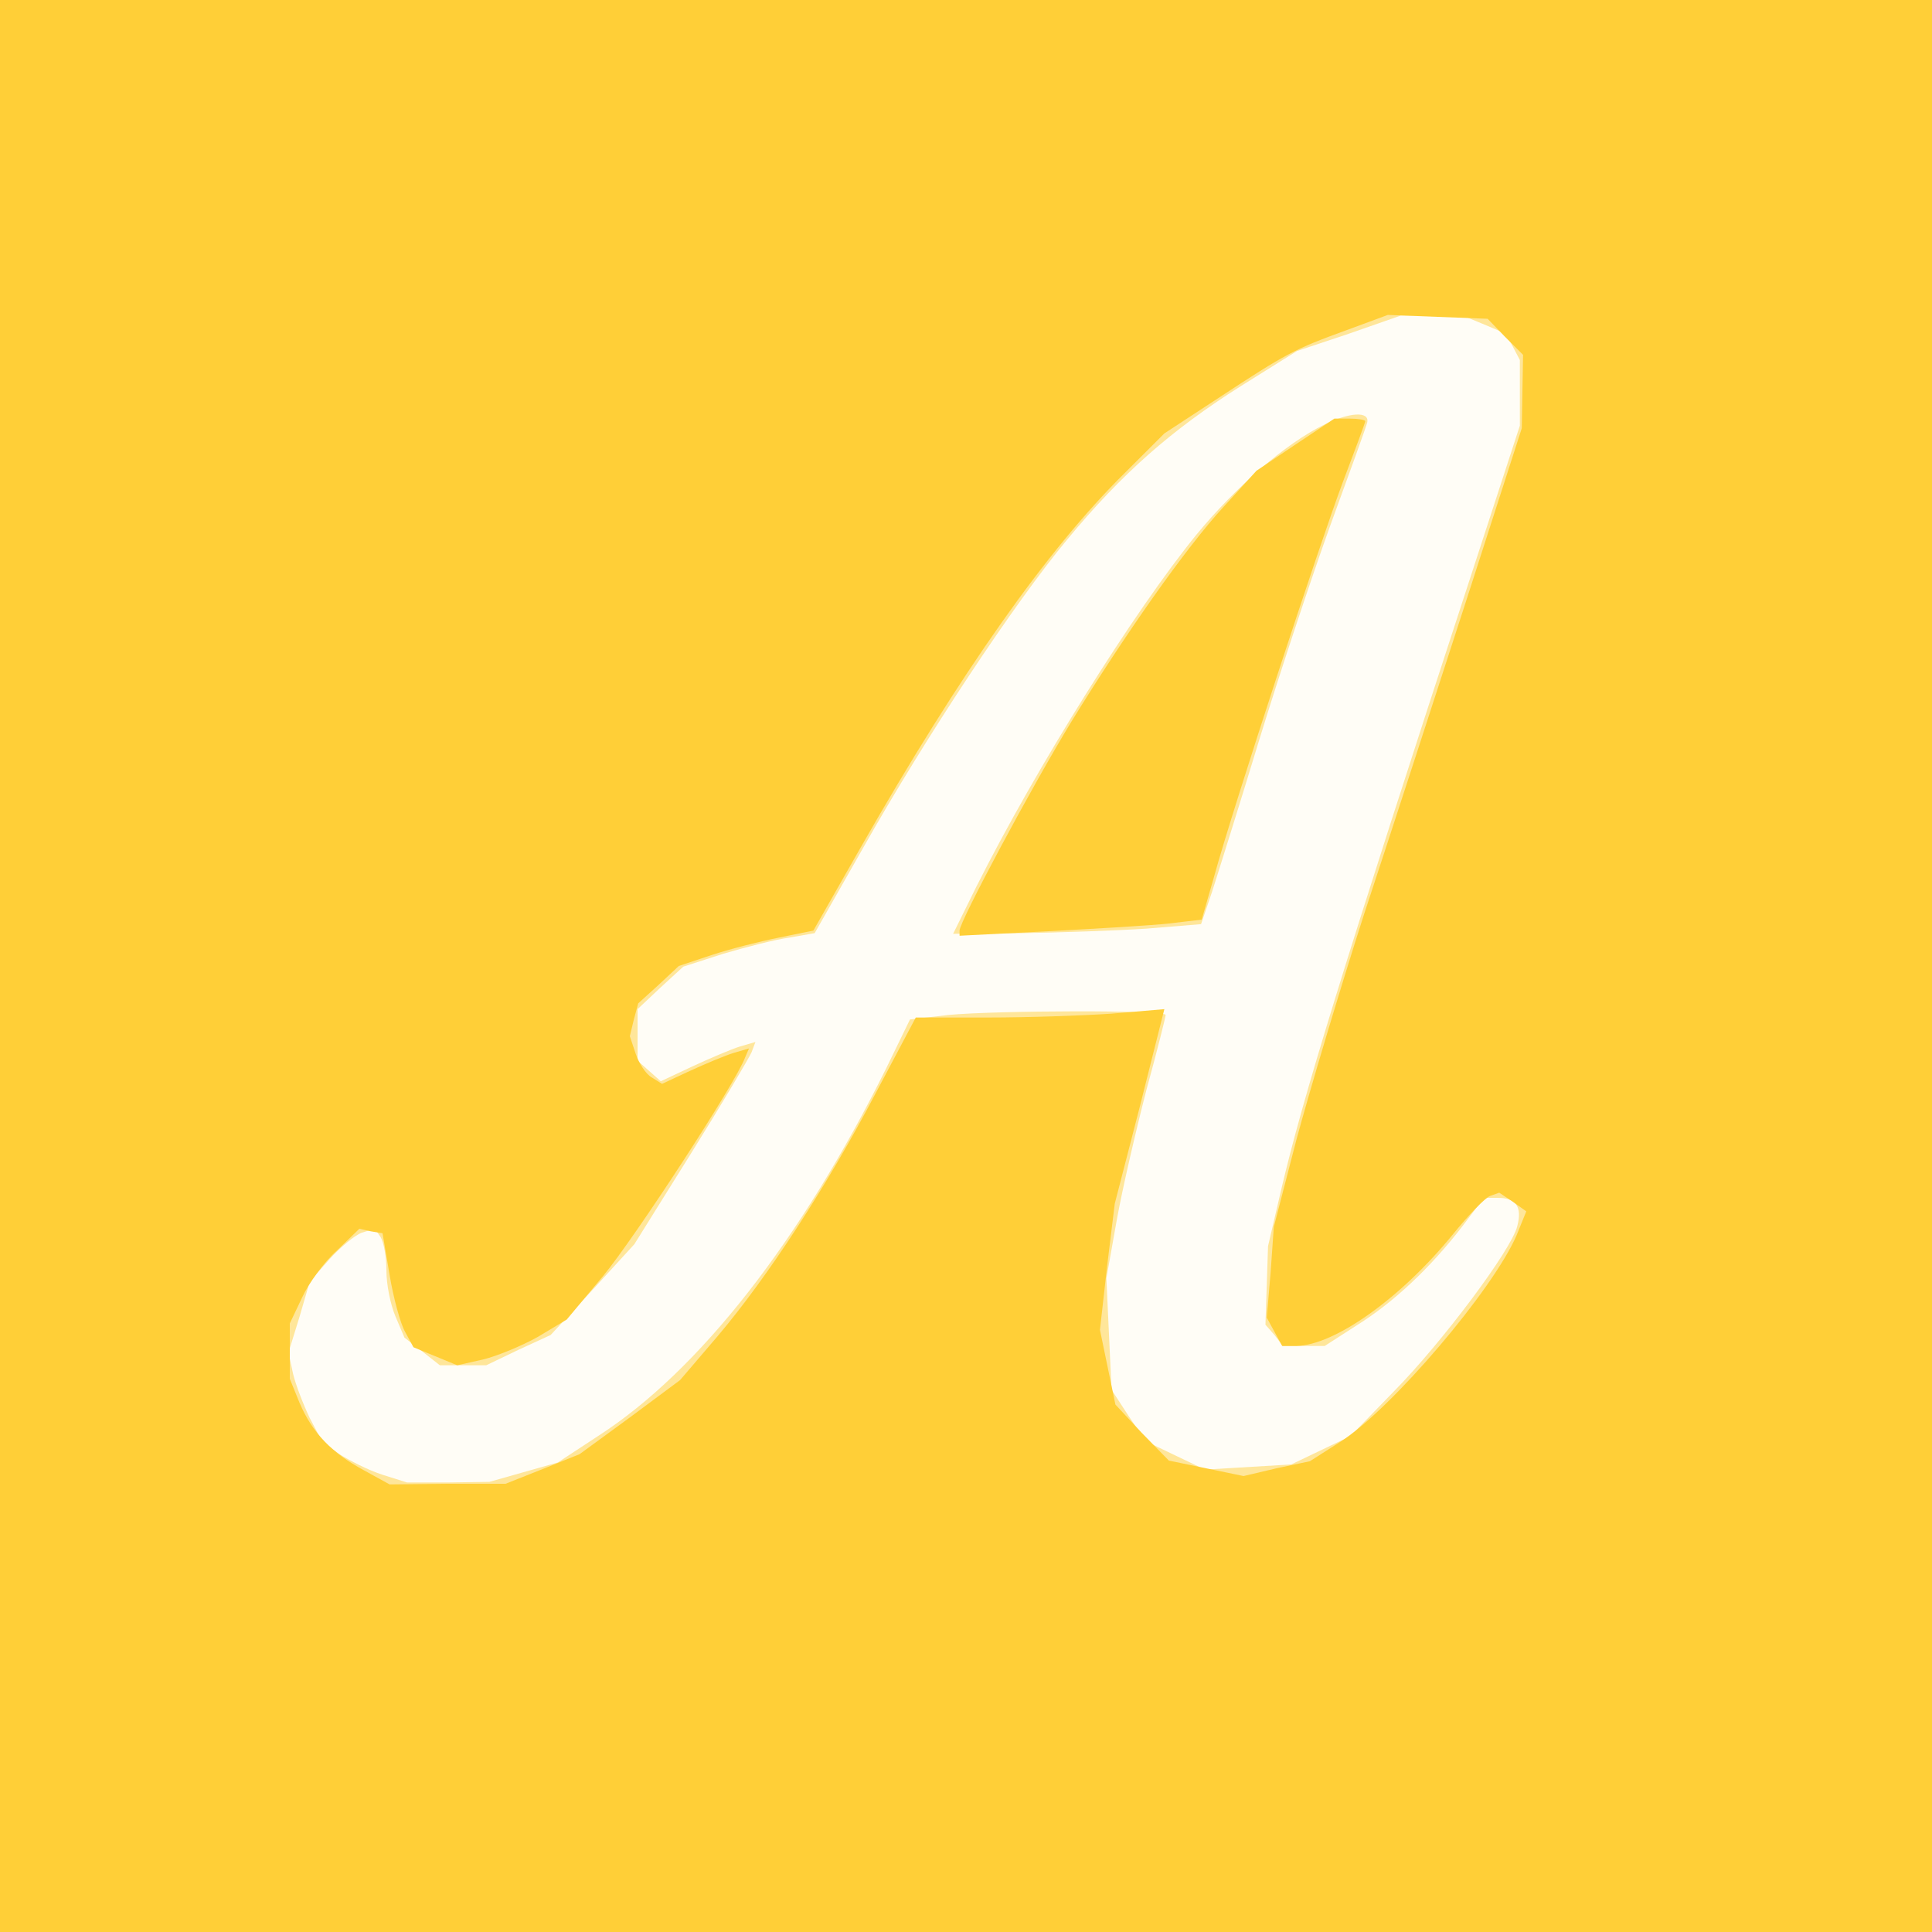 <?xml version="1.0"?><svg version="1.2" baseProfile="tiny-ps" viewBox="0 0 300 300" xmlns="http://www.w3.org/2000/svg" xmlns:xlink="http://www.w3.org/1999/xlink"><rect x="0" y="0" width="300" height="300" fill="#333333" stroke="none"/><title>Aliasownik</title><g><g fill="#fffdf6" transform="matrix(.1 0 0 -.1 0 300)"><path d="M0 1500V0h3000v3000H0V1500z"/></g><g fill="#ffe69a" transform="matrix(.1 0 0 -.1 0 300)"><path d="M0 1500V0h3000v3000H0V1500zm2305 996 33-14 11-20 11-21v-102l-74-227c-203-621-263-817-296-957l-21-90-2-61-2-61 14-16 13-17h65l59 38c58 38 115 94 164 160l24 32h22c28 0 38-14 30-44-9-37-118-182-192-257l-67-69-46-22-46-22-67-4-67-4-46 22-46 22-27 40-26 40-4 86-4 87 16 90c9 50 30 140 46 202 17 62 30 114 30 117 0 8-263 7-337 0l-60-7-37-76c-133-268-290-469-446-570l-64-42-53-15-53-15-64-1h-64l-38 12c-22 7-51 22-67 32l-27 20-19 36c-10 21-22 52-26 69l-7 33 17 55 16 55 30 34c17 19 40 38 51 42l20 6 9-13c5-8 9-31 9-52s6-52 14-71l14-33 27-21 28-22h72l50 24 50 23 65 70 65 71 88 141c48 77 90 148 94 157l6 16-24-7c-13-4-46-18-74-31l-49-23-18 16-18 16v80l35 33 36 33 62 20c34 10 80 22 102 25l40 7 75 132c97 172 236 382 317 479 85 103 163 171 269 238l88 55 81 27 80 28h96l34-14zm-250-156c-59-29-136-96-197-170-97-119-249-362-342-547l-36-73 107 1c60 1 146 4 193 7l85 7 17 50c9 28 42 133 73 235 31 101 81 252 111 335 30 82 56 154 57 159 4 18-28 16-68-4z"/></g><g fill="#ffcf37" transform="matrix(.1 0 0 -.1 0 300)"><path d="M0 1500V0h3000v3000H0V1500zm2337 977 28-28-1-57-1-57-87-270c-48-148-119-367-158-485-38-118-85-276-105-350l-35-135-5-71-6-70 12-22 12-22h22c59 1 161 73 242 172 25 31 52 59 59 61l14 5 21-14 21-15-15-37c-36-84-194-270-274-321l-47-30-52-11-51-12-58 12-58 12-42 43-41 44-12 58-12 58 11 98 12 98 39 151 38 151-82-7c-44-3-131-6-193-6h-111l-62-117c-76-145-168-286-245-377l-59-69-78-58-78-57-57-23-58-23h-90l-90-1-40 22c-50 27-80 58-100 105l-15 37v86l19 40c10 22 34 55 54 73l35 34 18-4 18-3 11-65c6-36 17-76 24-88l13-24 34-14 34-14 40 9c21 5 60 21 85 35l45 27 56 67c49 59 207 301 221 340l6 14-24-7c-13-4-44-17-68-28l-43-20-16 10c-9 5-20 22-25 37l-9 27 6 25 7 26 32 29 31 29 51 17c27 9 74 21 104 27l54 11 74 130c154 270 290 463 410 581l61 61 84 55c105 69 118 76 198 105l65 24 77-3 78-3 27-28zm-325-167-61-41-51-56c-59-64-153-198-236-333-61-100-174-311-174-325v-8l138 7c75 4 160 9 187 12l51 6 19 66c31 113 164 517 200 613 19 50 35 93 35 95s-11 4-24 4h-24l-60-40z"/></g></g></svg>